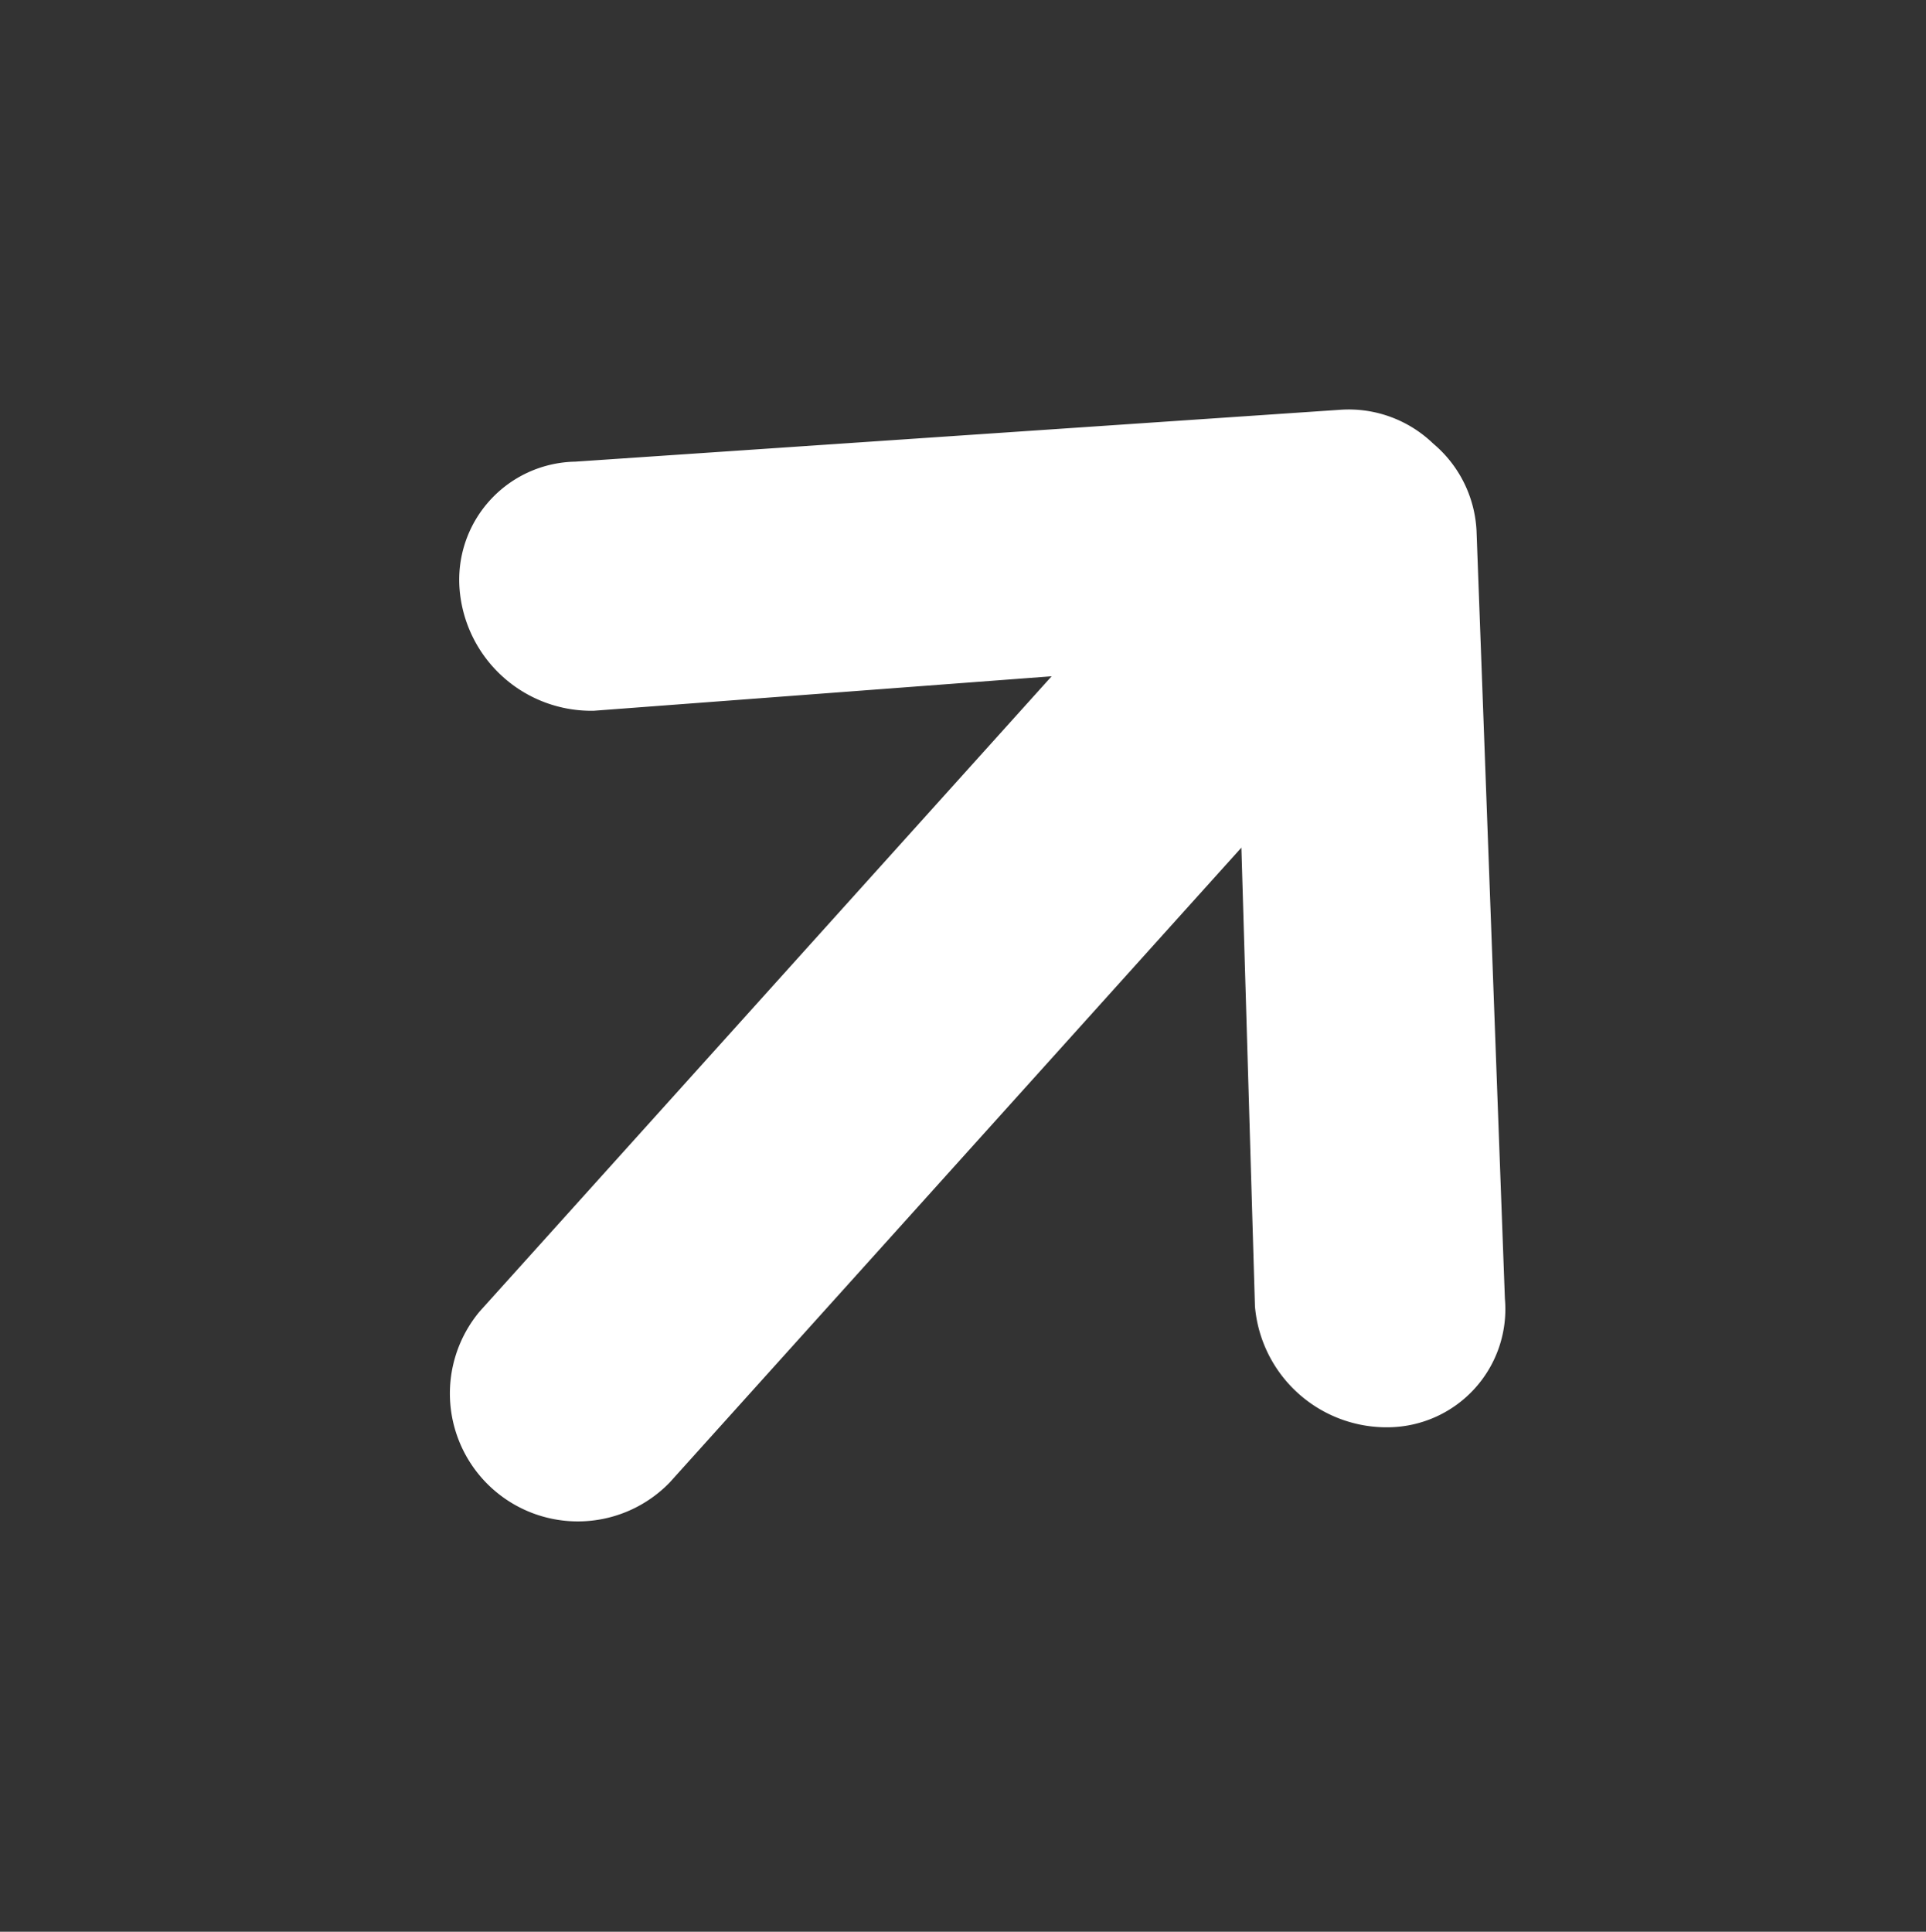 <svg xmlns="http://www.w3.org/2000/svg" width="21.469" height="21.535" viewBox="0 0 21.469 21.535">
  <rect x="0" y="0" width="21.469" height="21.535" fill="#333333" stroke="none"/>
  <path id="Icon_ionic-md-arrow-round-up" data-name="Icon ionic-md-arrow-round-up" d="M14.363,6.55,8.4.4a1.356,1.356,0,0,0-1-.4H7.381a1.356,1.356,0,0,0-1,.4L.417,6.55a1.317,1.317,0,0,0,0,1.924,1.473,1.473,0,0,0,2.013,0l3.535-3.7v9.529a1.426,1.426,0,0,0,2.85,0V4.778l3.535,3.7a1.473,1.473,0,0,0,2.013,0A1.317,1.317,0,0,0,14.363,6.55Z" transform="translate(10.484) rotate(42)" fill="#fff"/>
</svg>
